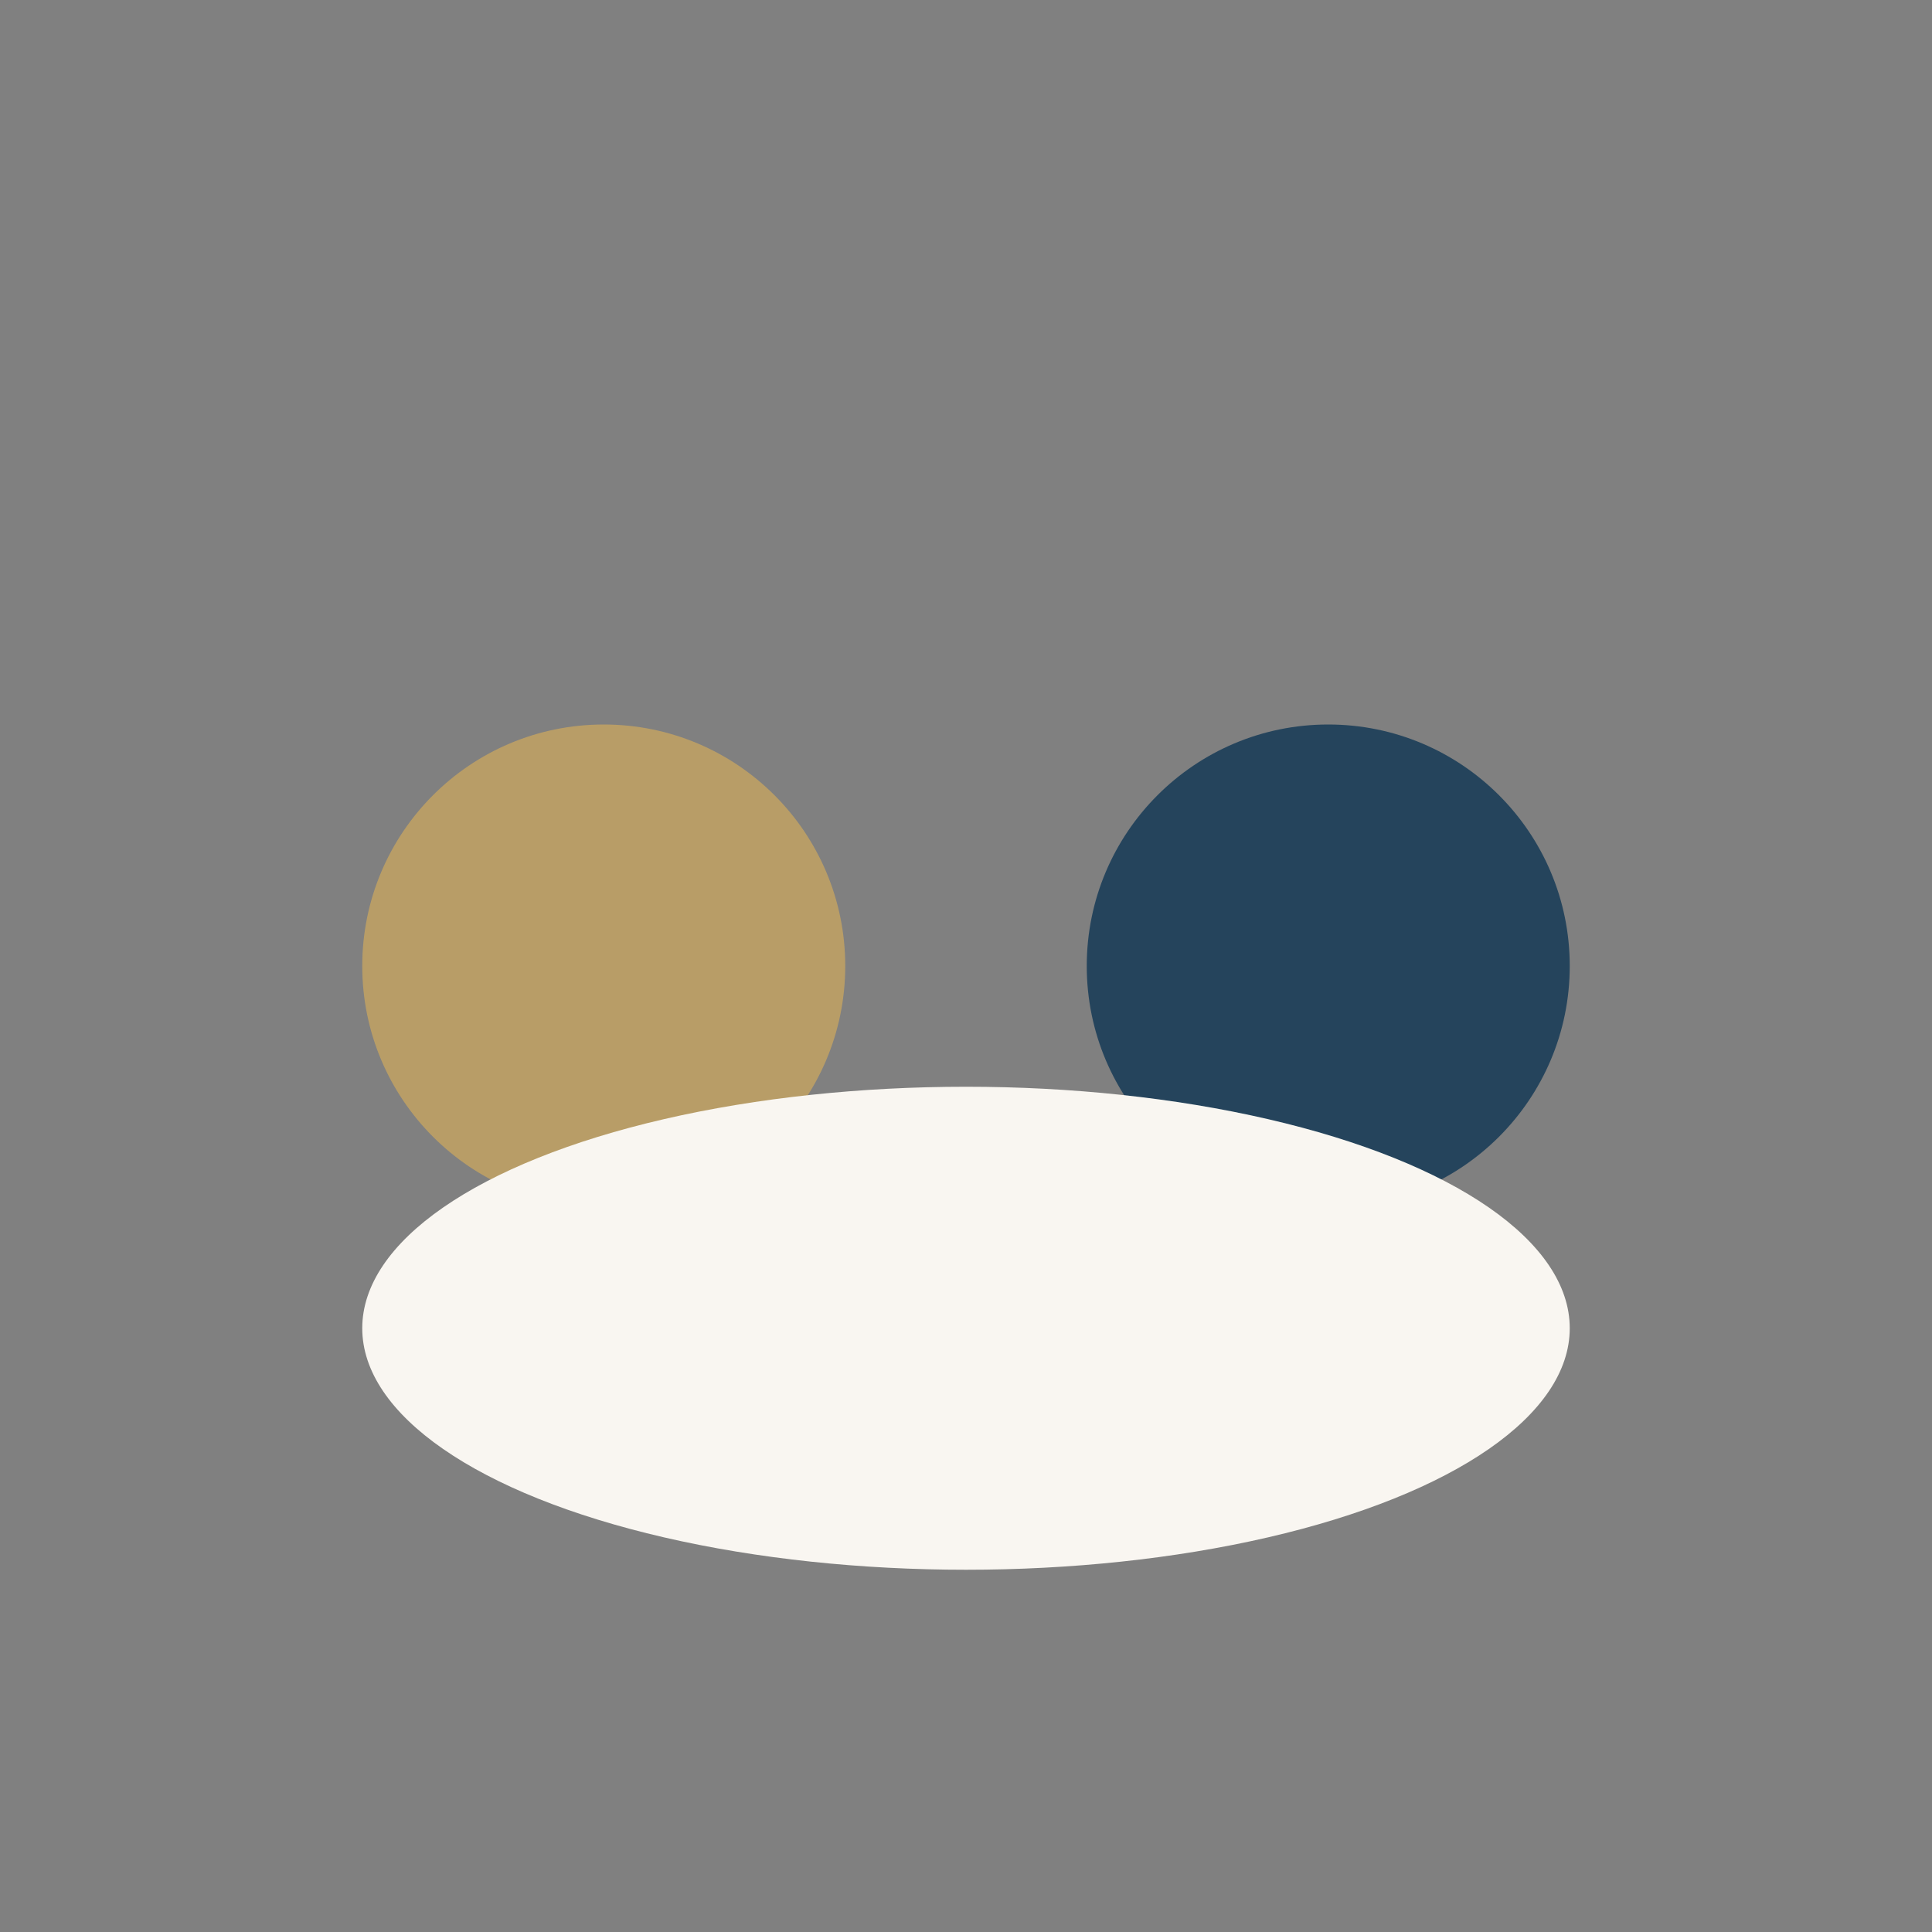 <?xml version="1.0" encoding="UTF-8"?>
<svg xmlns="http://www.w3.org/2000/svg" width="32" height="32" viewBox="0 0 32 32"><rect x="0" y="0" width="32" height="32" fill="#808080" stroke="none"/><circle cx="10" cy="16" r="4" fill="#B89D67"/><circle cx="22" cy="16" r="4" fill="#25445C"/><ellipse cx="16" cy="22" rx="10" ry="4" fill="#F9F6F1"/></svg>
